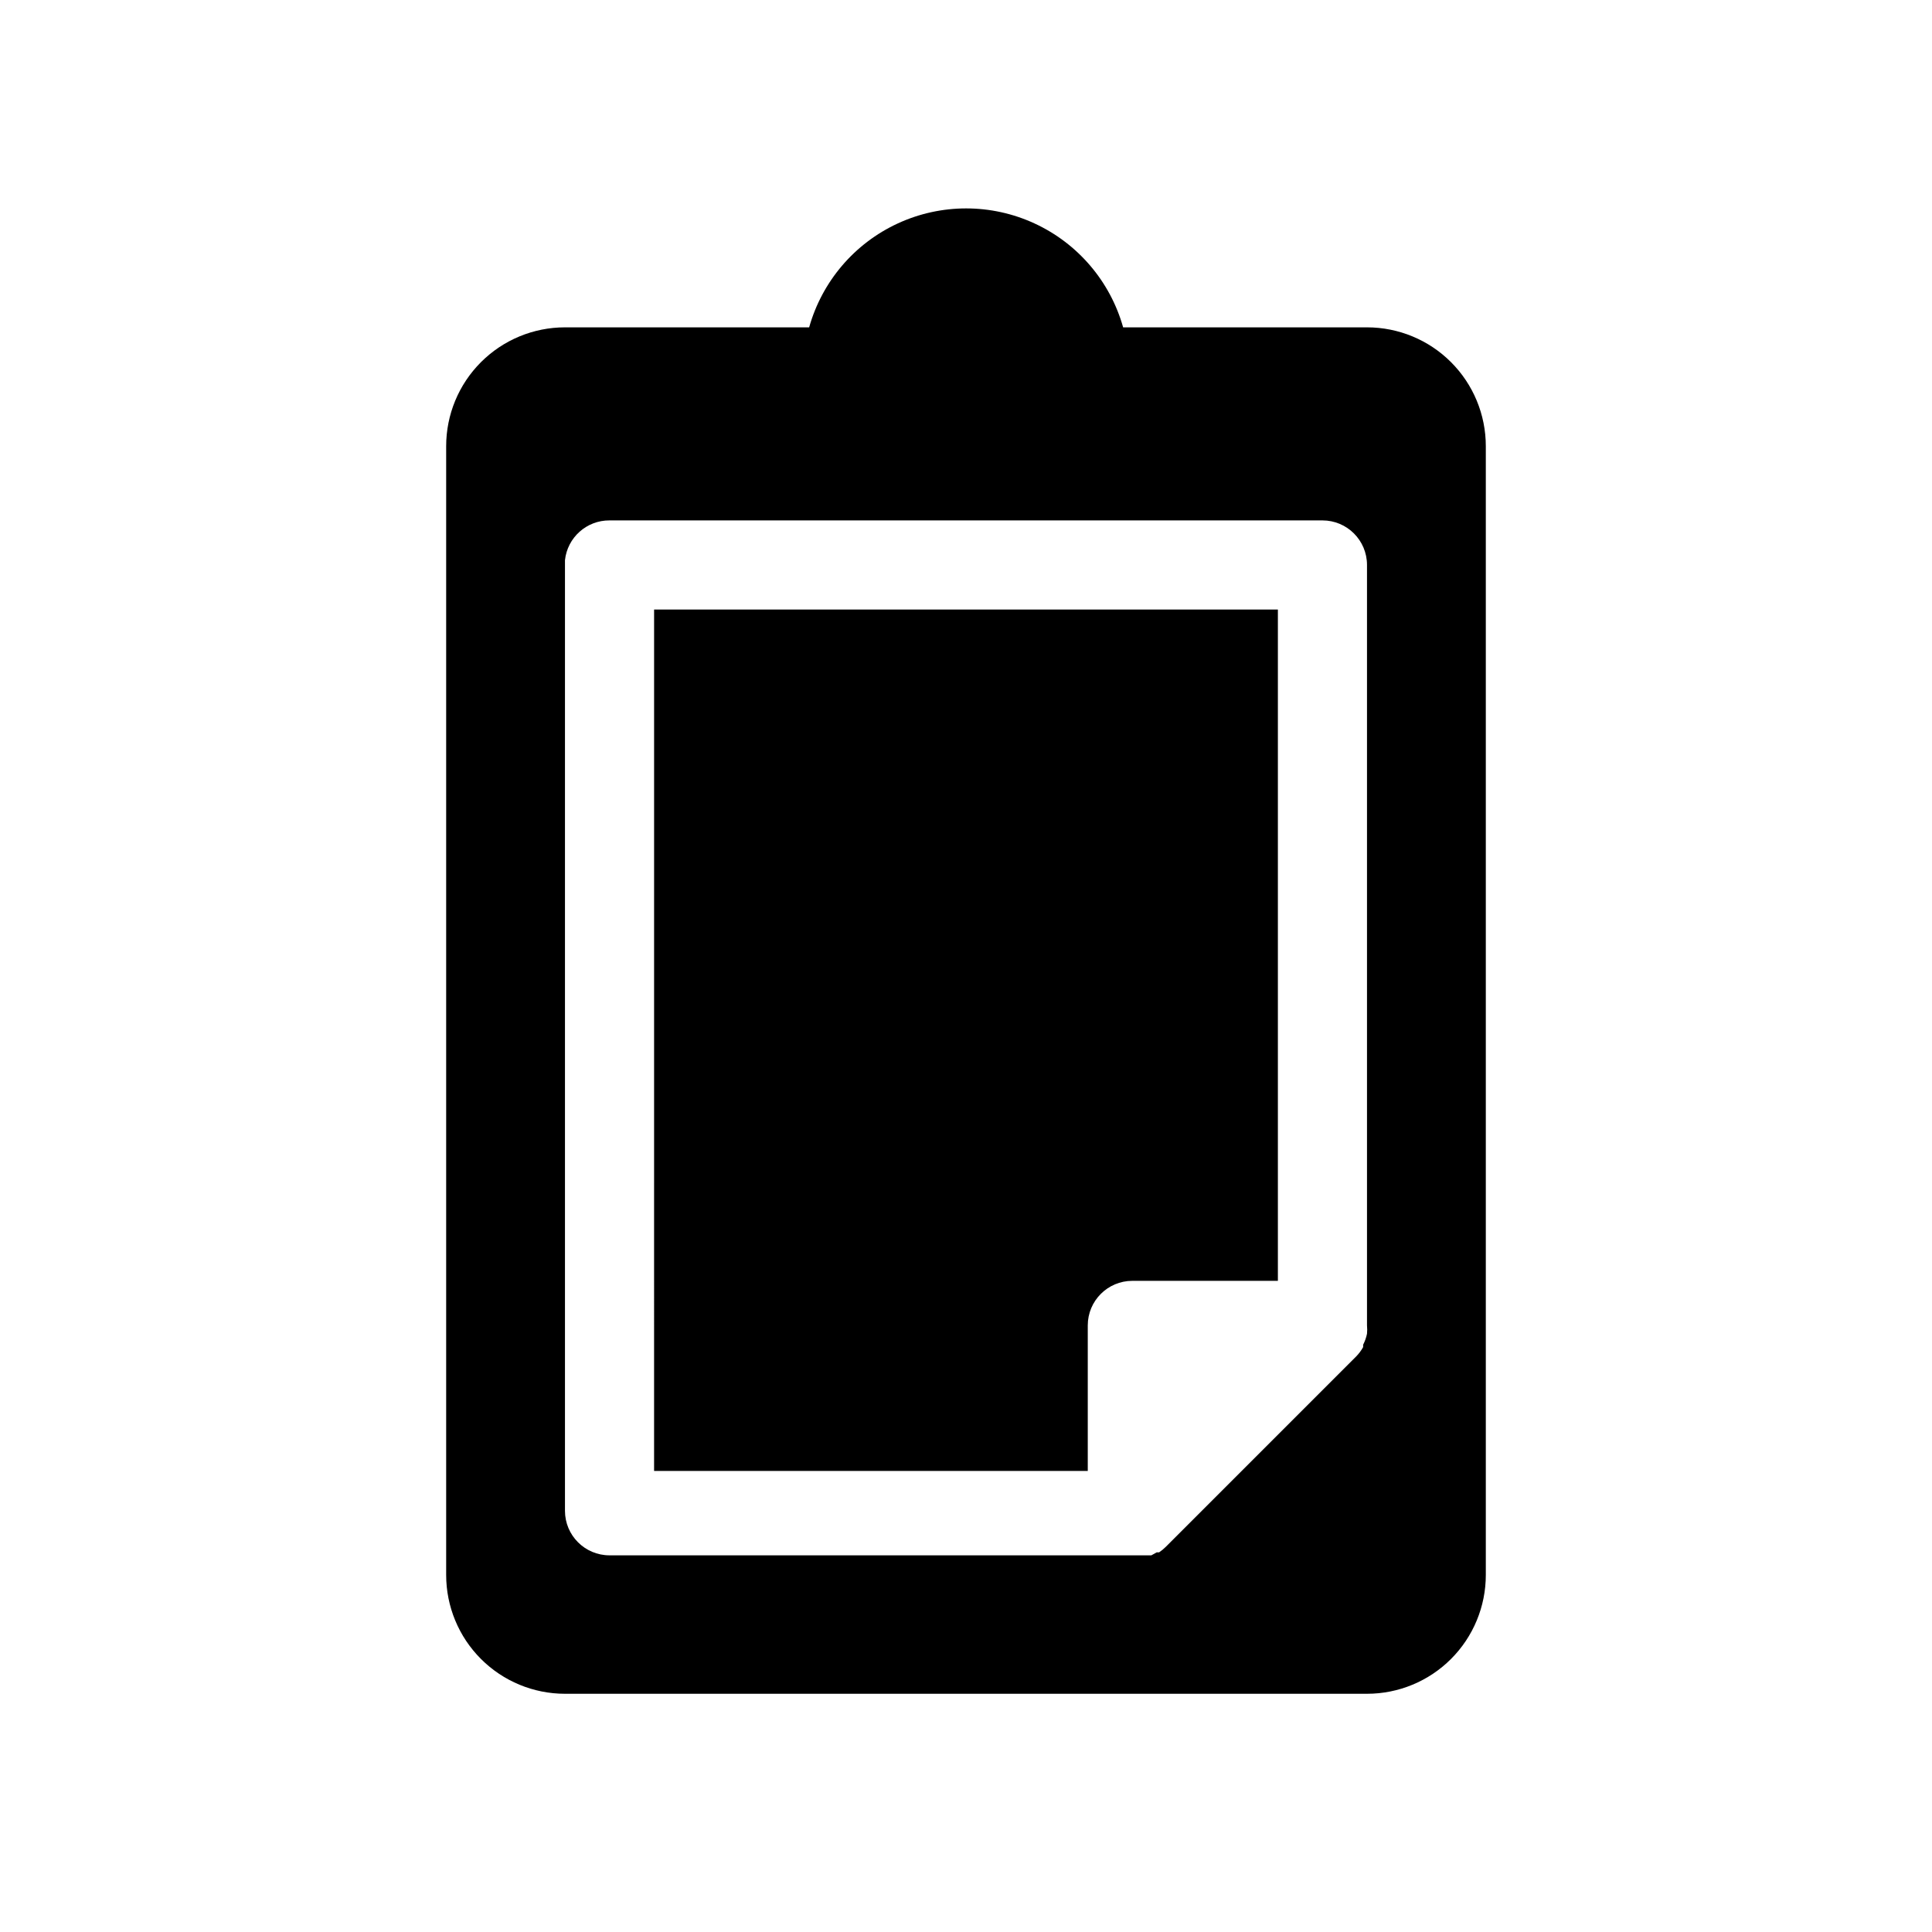 <?xml version="1.0" encoding="UTF-8"?>
<!-- Uploaded to: SVG Repo, www.svgrepo.com, Generator: SVG Repo Mixer Tools -->
<svg fill="#000000" width="800px" height="800px" version="1.1" viewBox="144 144 512 512" xmlns="http://www.w3.org/2000/svg">
 <g>
  <path d="m506.27 230.75h-64.629c-3.422-12.18-12.012-22.246-23.5-27.543-11.488-5.301-24.719-5.301-36.207 0-11.484 5.297-20.074 15.363-23.5 27.543h-64.707c-8.352 0-16.359 3.316-22.266 9.223s-9.223 13.914-9.223 22.266v299.14c0 8.352 3.316 16.359 9.223 22.266s13.914 9.223 22.266 9.223h212.54c8.352 0 16.363-3.316 22.266-9.223 5.906-5.906 9.223-13.914 9.223-22.266v-299.14c0-8.352-3.316-16.359-9.223-22.266-5.902-5.906-13.914-9.223-22.266-9.223zm0 264.5c0.07 0.734 0.07 1.473 0 2.203-0.207 1.012-0.551 1.992-1.023 2.914v0.629c-0.512 0.922-1.148 1.77-1.887 2.519l-50.383 50.383c-0.551 0.555-1.16 1.055-1.809 1.492h-0.629l-1.418 0.789h-143.59c-6.523 0-11.809-5.285-11.809-11.809v-251.91c0.645-6.023 5.75-10.582 11.809-10.547h188.93c6.523 0 11.809 5.285 11.809 11.809z"/>
  <path d="m317.34 533.82h114.93v-38.574c0-6.519 5.285-11.809 11.809-11.809h38.574v-177.91h-165.31z"/>
 </g>
</svg>